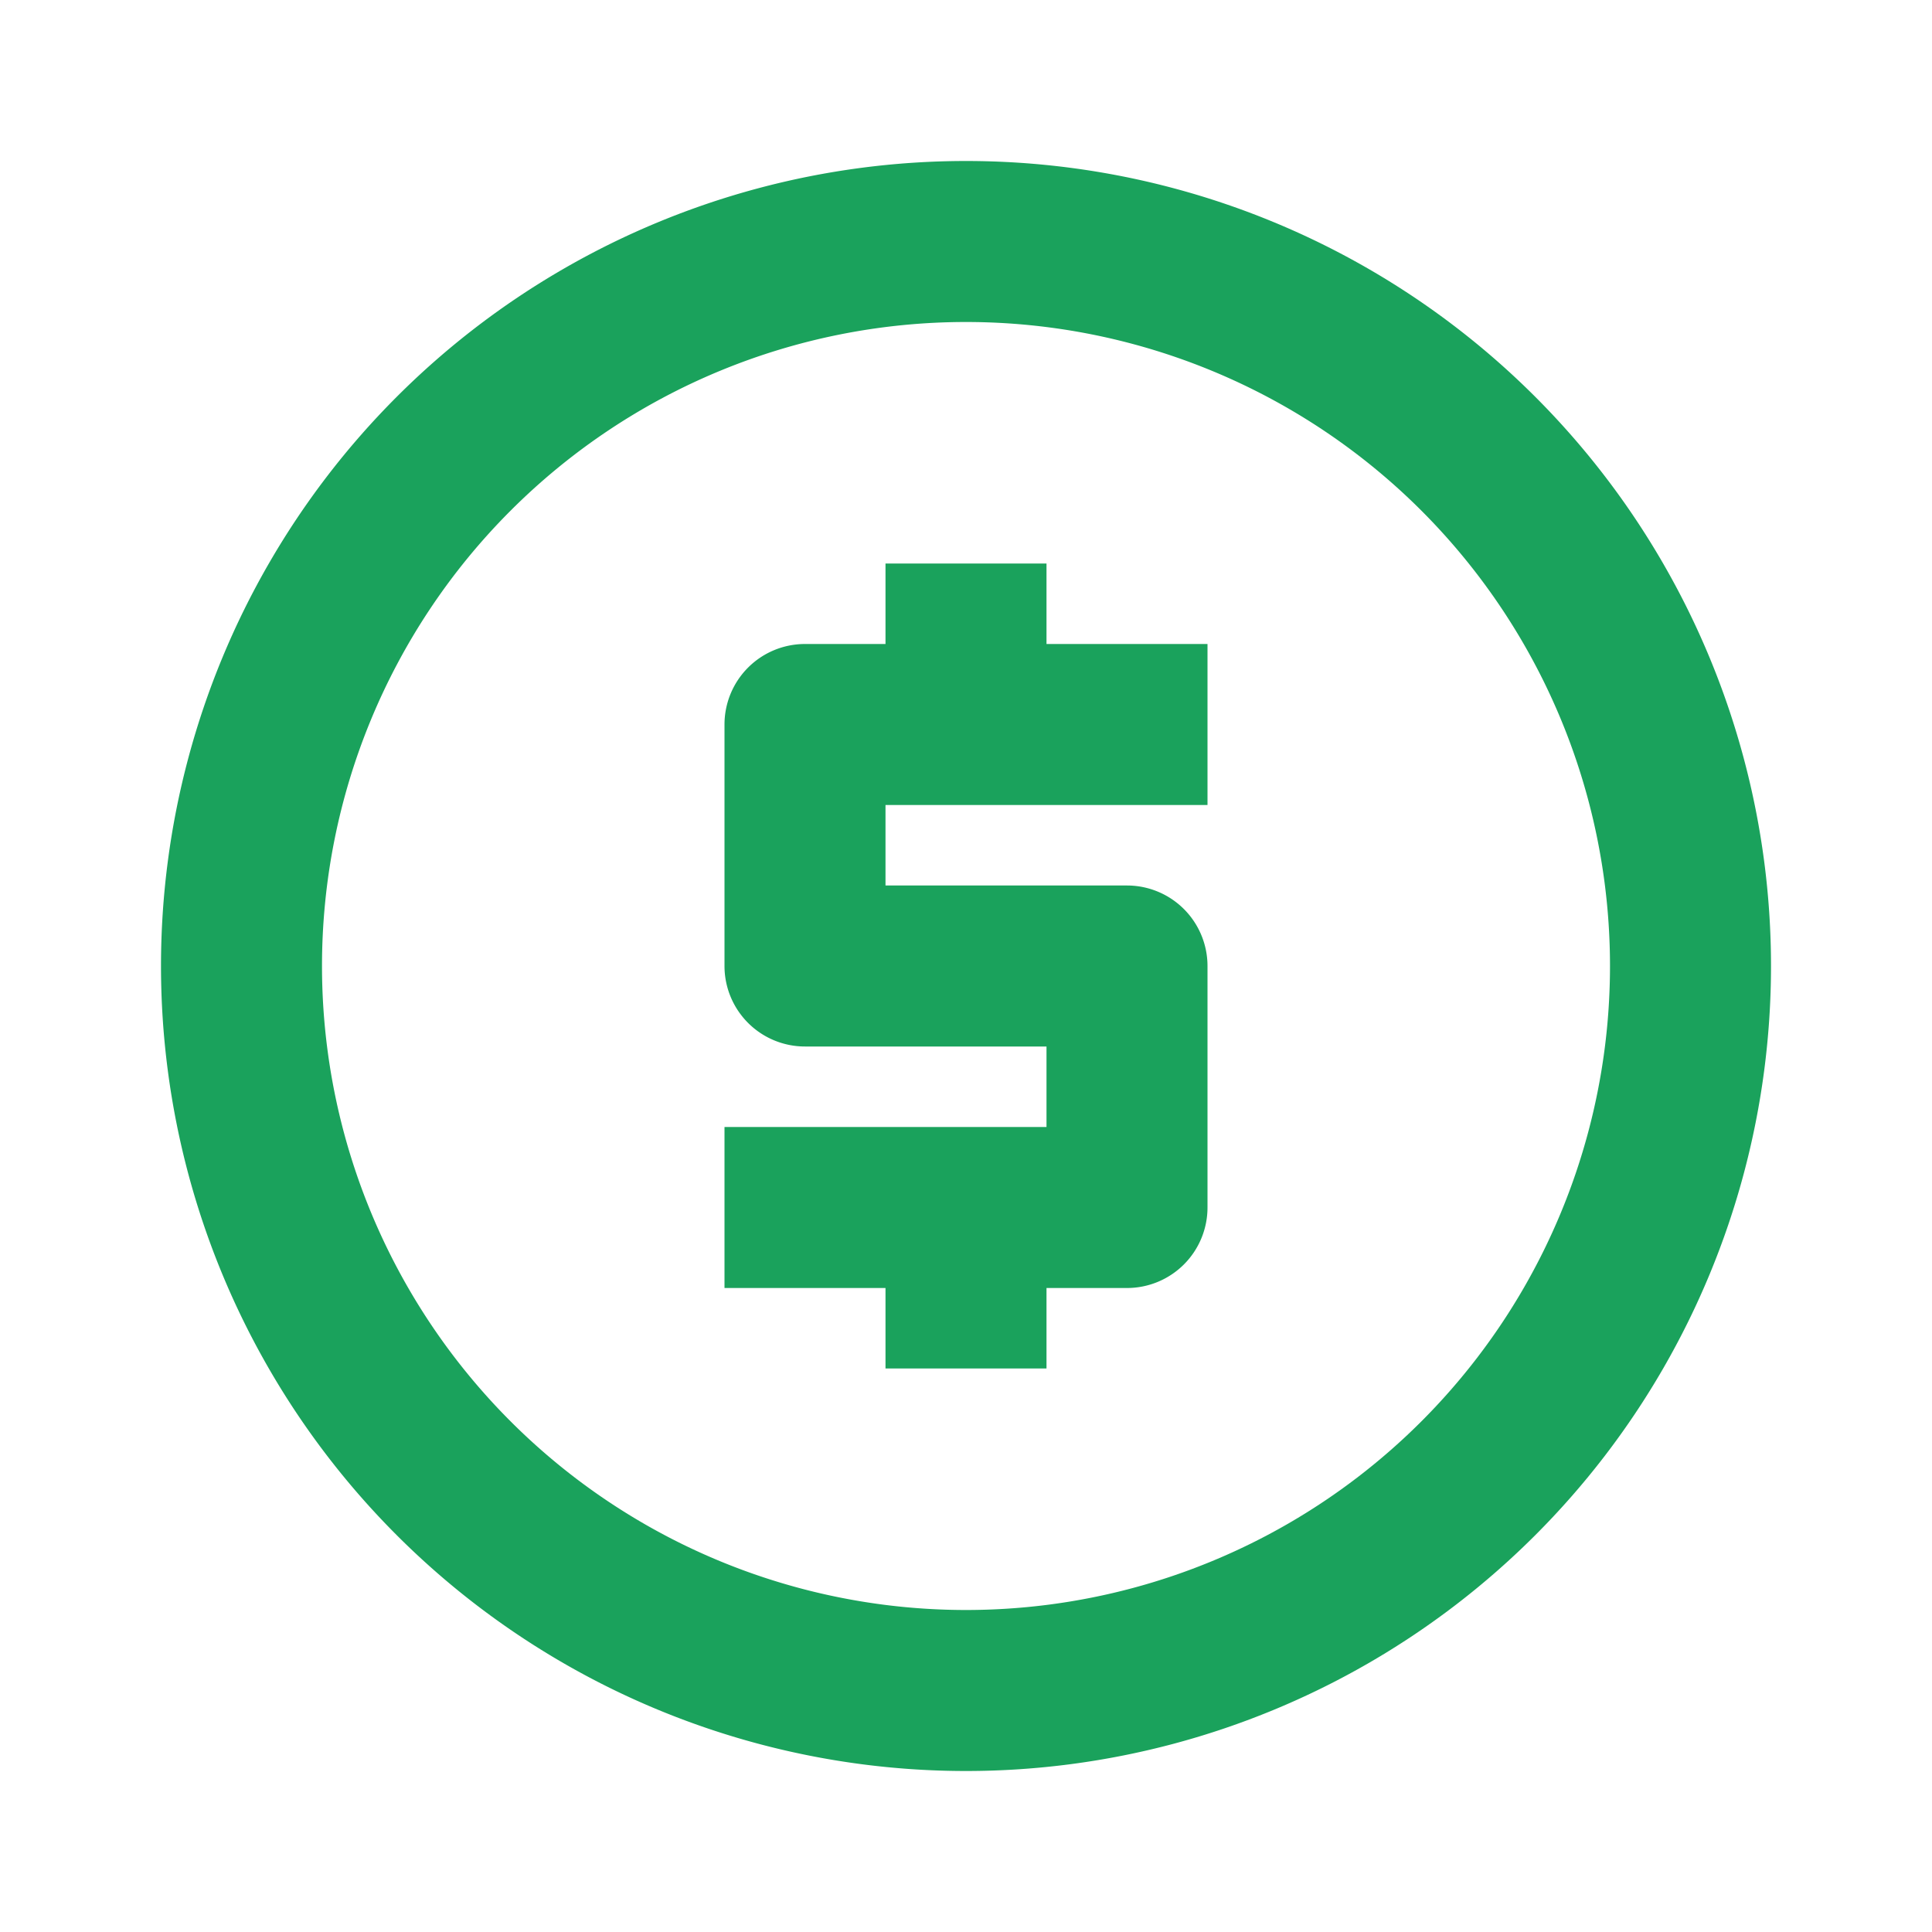 <svg xmlns:xlink="http://www.w3.org/1999/xlink" xmlns="http://www.w3.org/2000/svg" width="54" height="54" preserveAspectRatio="none" viewBox="0 0 24 24" class="" fill="rgba(26, 162, 92, 1)"> <path d="M12,2A10,10 0 0,1 22,12A10,10 0 0,1 12,22A10,10 0 0,1 2,12A10,10 0 0,1 12,2M12,4A8,8 0 0,0 4,12A8,8 0 0,0 12,20A8,8 0 0,0 20,12A8,8 0 0,0 12,4M11,17V16H9V14H13V13H10A1,1 0 0,1 9,12V9A1,1 0 0,1 10,8H11V7H13V8H15V10H11V11H14A1,1 0 0,1 15,12V15A1,1 0 0,1 14,16H13V17H11Z" fill="#1AA25C"></path> </svg>